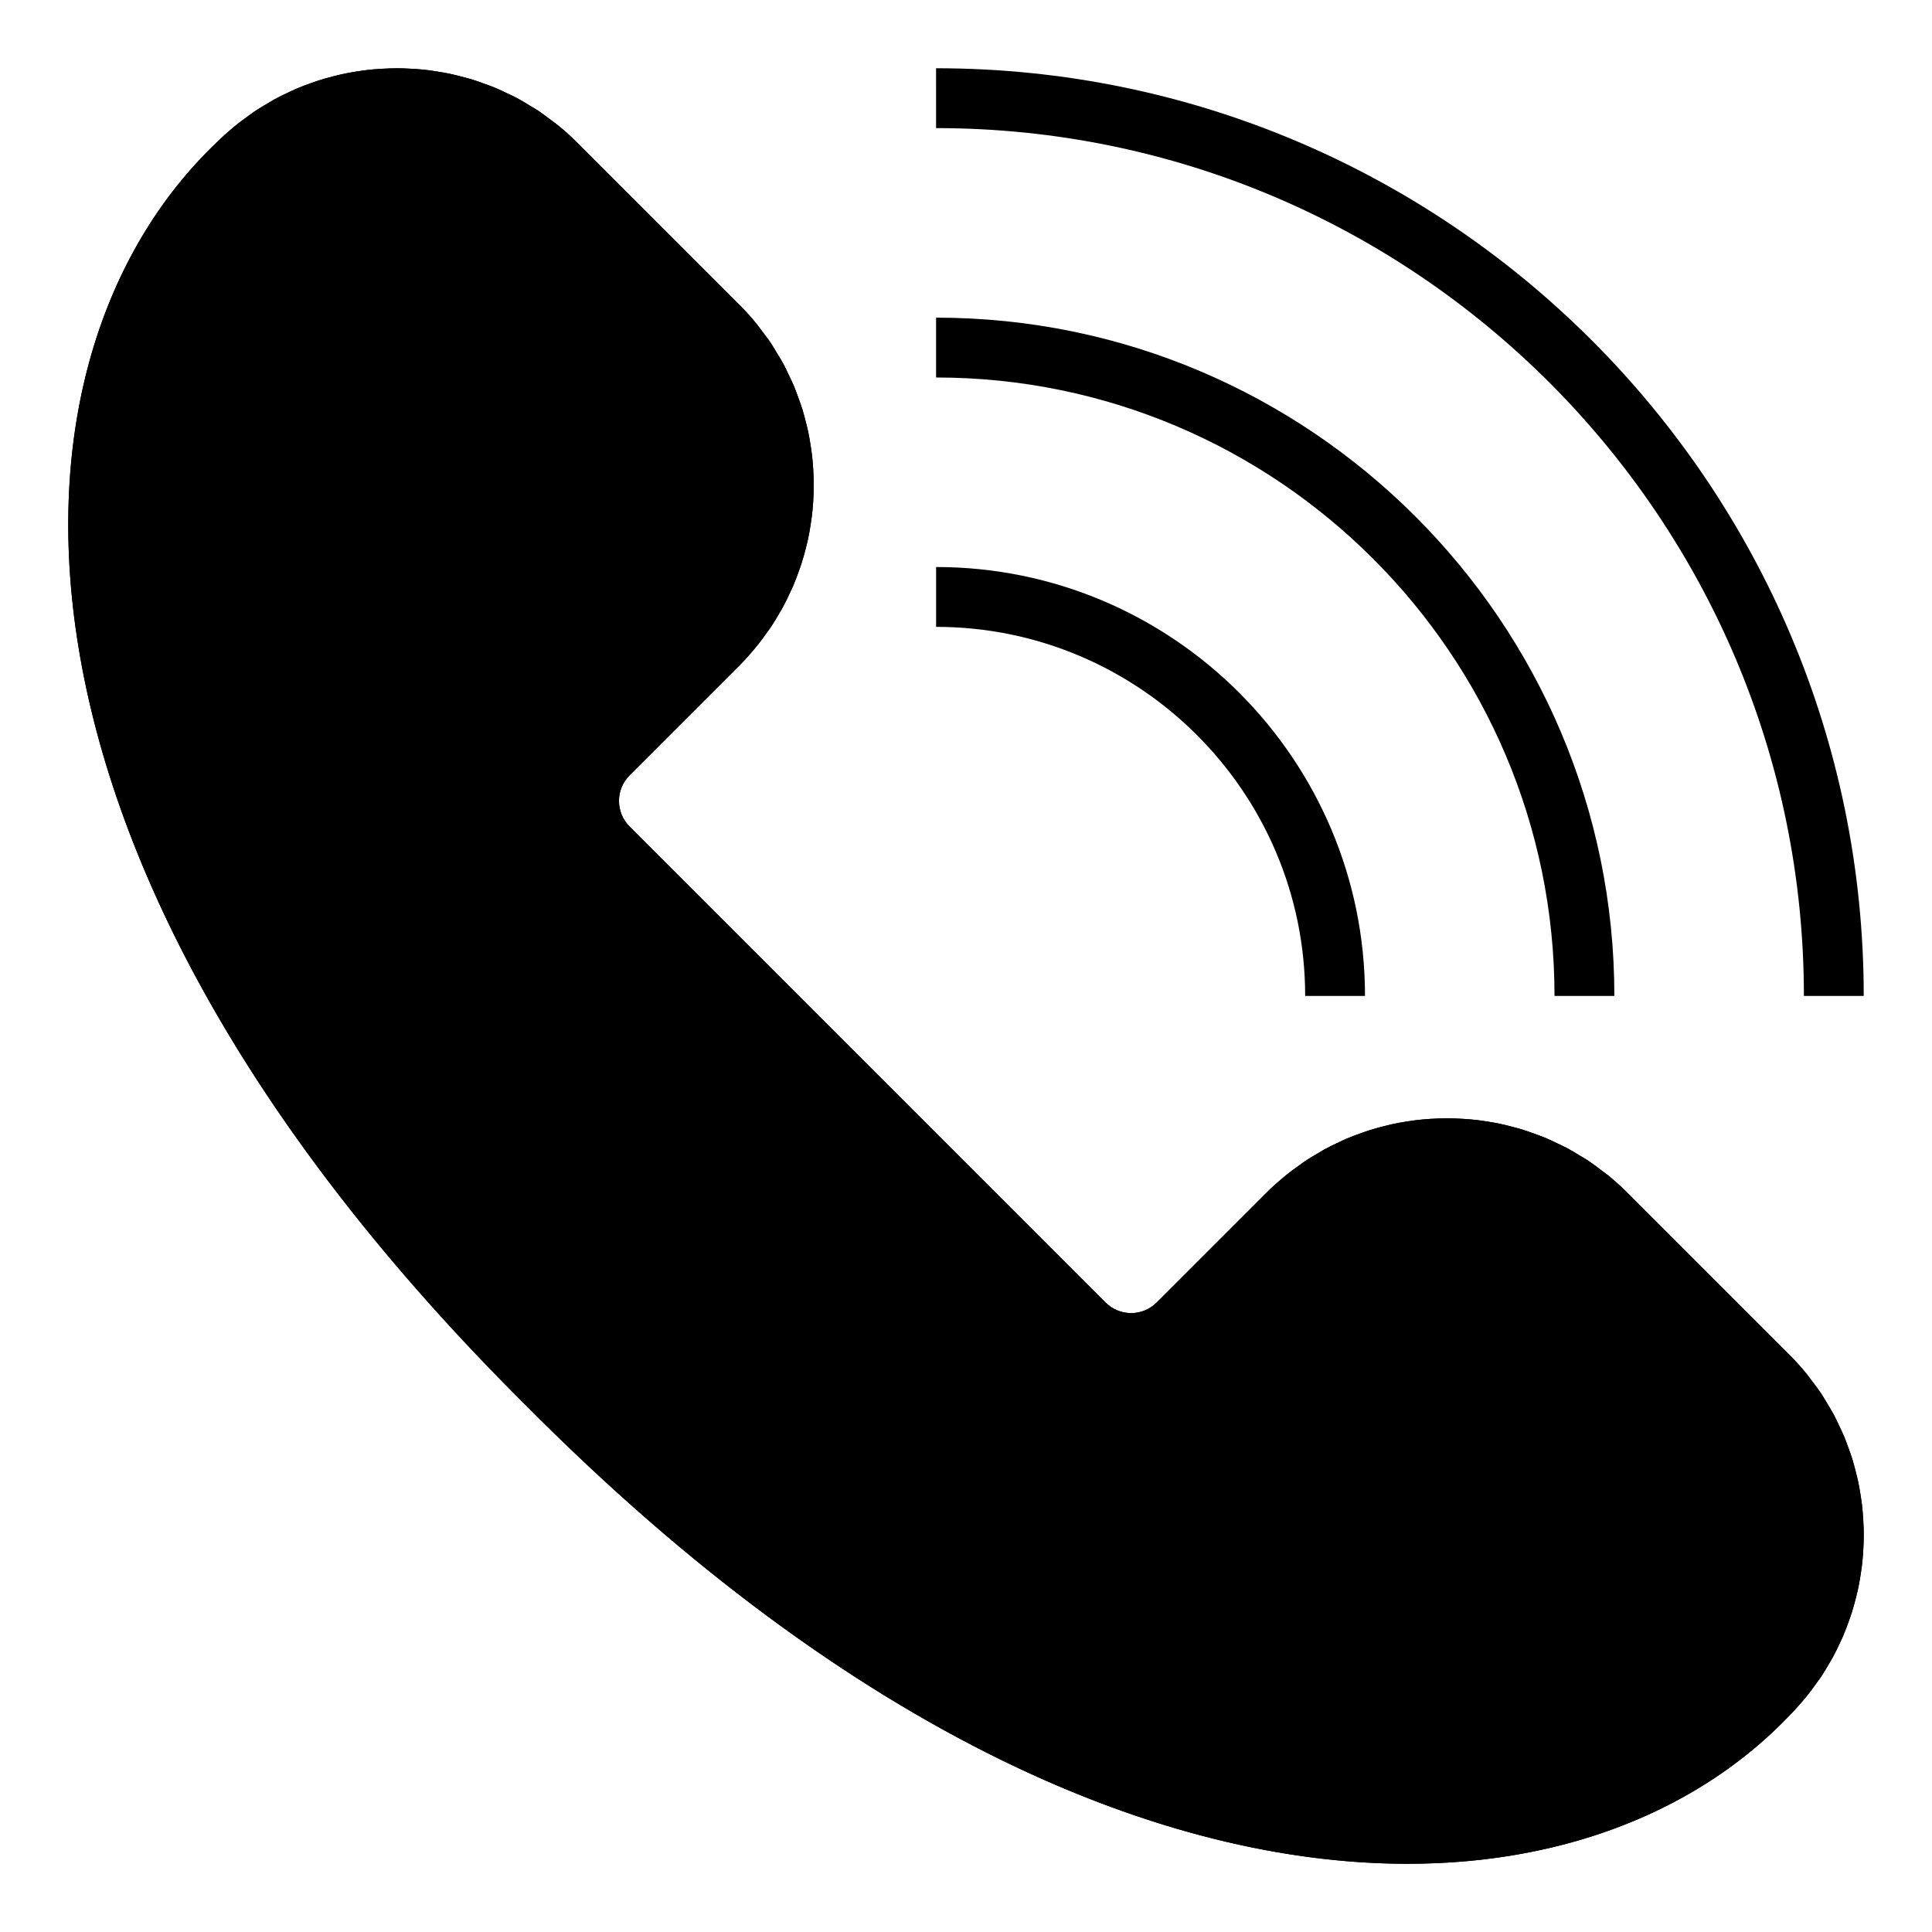 <?xml version="1.0" encoding="UTF-8"?>
<!-- The Best Svg Icon site in the world: iconSvg.co, Visit us! https://iconsvg.co -->
<svg fill="#000000" width="800px" height="800px" version="1.1" viewBox="144 144 512 512" xmlns="http://www.w3.org/2000/svg">
 <g>
  <path d="m637.91 407.93h-15.859c0-126.81-103.17-229.98-229.98-229.98l-0.004-15.863c135.55 0 245.84 110.28 245.84 245.84z"/>
  <path d="m571.82 407.93h-15.859c0-90.371-73.523-163.89-163.89-163.89v-15.859c99.121 0 179.75 80.641 179.75 179.75z"/>
  <path d="m505.74 407.93h-15.859c0-53.93-43.875-97.805-97.805-97.805v-15.859c62.672-0.004 113.66 50.984 113.66 113.66z"/>
  <path d="m622.31 594.1c1.227-1.465 2.352-2.984 3.43-4.523 0.168-0.242 0.352-0.465 0.52-0.707 0.973-1.426 1.852-2.894 2.703-4.371 0.223-0.387 0.465-0.762 0.676-1.152 0.773-1.406 1.457-2.84 2.121-4.289 0.23-0.492 0.469-0.984 0.684-1.484 0.594-1.387 1.121-2.793 1.613-4.203 0.207-0.594 0.426-1.176 0.617-1.773 0.438-1.359 0.812-2.727 1.16-4.109 0.172-0.684 0.348-1.359 0.5-2.043 0.293-1.32 0.531-2.652 0.738-3.984 0.117-0.762 0.234-1.516 0.332-2.285 0.156-1.281 0.273-2.559 0.363-3.848 0.055-0.836 0.094-1.668 0.117-2.504 0.035-1.23 0.043-2.457 0.016-3.688-0.023-0.895-0.074-1.785-0.129-2.68-0.078-1.176-0.168-2.344-0.301-3.516-0.113-0.953-0.258-1.898-0.41-2.848-0.18-1.109-0.359-2.215-0.586-3.312-0.211-1.004-0.469-1.988-0.723-2.984-0.27-1.043-0.531-2.078-0.852-3.106-0.32-1.035-0.699-2.055-1.074-3.078-0.352-0.961-0.684-1.93-1.082-2.883-0.441-1.062-0.957-2.106-1.457-3.152-0.418-0.879-0.816-1.77-1.277-2.637-0.586-1.102-1.258-2.172-1.91-3.246-0.469-0.773-0.906-1.562-1.41-2.324-0.789-1.188-1.672-2.328-2.551-3.477-0.461-0.598-0.875-1.227-1.355-1.812-1.406-1.715-2.894-3.375-4.488-4.973l-43.137-43.137c-1.594-1.594-3.258-3.09-4.973-4.488-0.586-0.48-1.211-0.891-1.809-1.348-1.152-0.879-2.297-1.762-3.488-2.559-0.754-0.504-1.539-0.934-2.312-1.398-1.082-0.656-2.148-1.328-3.254-1.914-0.863-0.461-1.754-0.855-2.633-1.277-1.047-0.504-2.094-1.012-3.164-1.461-0.953-0.398-1.922-0.734-2.887-1.082-1.02-0.371-2.031-0.75-3.066-1.07-1.035-0.32-2.082-0.586-3.129-0.855-0.984-0.25-1.965-0.508-2.957-0.715-1.109-0.234-2.223-0.414-3.336-0.594-0.941-0.152-1.883-0.297-2.828-0.402-1.176-0.133-2.344-0.23-3.527-0.301-0.891-0.055-1.781-0.105-2.676-0.129-1.238-0.027-2.469-0.023-3.699 0.016-0.828 0.023-1.652 0.062-2.481 0.117-1.293 0.082-2.582 0.207-3.863 0.363-0.754 0.094-1.504 0.207-2.262 0.324-1.344 0.211-2.676 0.453-4.008 0.746-0.676 0.152-1.348 0.32-2.019 0.492-1.383 0.348-2.758 0.727-4.125 1.164-0.586 0.191-1.172 0.402-1.754 0.609-1.422 0.5-2.832 1.023-4.227 1.625-0.492 0.211-0.973 0.453-1.461 0.676-1.457 0.668-2.894 1.355-4.309 2.133-0.379 0.207-0.75 0.449-1.125 0.668-1.488 0.855-2.961 1.742-4.394 2.715-0.234 0.156-0.453 0.34-0.688 0.504-1.547 1.086-3.066 2.211-4.539 3.441-1.523 1.277-3.023 2.594-4.449 4.019l-29.184 29.184c-3.738 3.738-9.801 3.738-13.535 0l-126.16-126.16c-3.738-3.738-3.738-9.801 0-13.535l29.184-29.184c1.426-1.426 2.75-2.926 4.019-4.449 1.227-1.465 2.352-2.984 3.43-4.523 0.168-0.242 0.352-0.465 0.52-0.707 0.973-1.426 1.852-2.894 2.703-4.371 0.223-0.387 0.465-0.762 0.676-1.152 0.773-1.406 1.457-2.84 2.121-4.289 0.23-0.492 0.469-0.984 0.684-1.484 0.594-1.387 1.121-2.793 1.613-4.203 0.207-0.594 0.426-1.176 0.617-1.773 0.438-1.359 0.812-2.727 1.16-4.109 0.172-0.684 0.348-1.359 0.5-2.043 0.293-1.32 0.531-2.652 0.738-3.984 0.117-0.762 0.234-1.516 0.332-2.285 0.156-1.281 0.273-2.559 0.363-3.848 0.055-0.836 0.094-1.668 0.117-2.504 0.035-1.23 0.043-2.457 0.016-3.688-0.023-0.895-0.074-1.785-0.129-2.68-0.078-1.176-0.168-2.344-0.301-3.516-0.113-0.953-0.258-1.898-0.41-2.848-0.18-1.109-0.359-2.215-0.586-3.312-0.211-1.004-0.469-1.988-0.723-2.984-0.27-1.043-0.531-2.078-0.852-3.106-0.32-1.035-0.699-2.055-1.074-3.078-0.352-0.961-0.684-1.93-1.082-2.883-0.441-1.062-0.957-2.106-1.457-3.152-0.418-0.879-0.816-1.77-1.277-2.637-0.586-1.102-1.258-2.172-1.91-3.246-0.469-0.773-0.906-1.562-1.41-2.324-0.789-1.188-1.672-2.328-2.551-3.477-0.461-0.598-0.875-1.227-1.355-1.812-1.406-1.715-2.894-3.375-4.488-4.973l-43.141-43.137c-1.594-1.594-3.258-3.09-4.973-4.488-0.586-0.48-1.211-0.891-1.809-1.348-1.152-0.879-2.297-1.762-3.488-2.559-0.754-0.504-1.539-0.934-2.312-1.398-1.082-0.656-2.148-1.328-3.254-1.914-0.863-0.461-1.754-0.855-2.633-1.277-1.047-0.504-2.094-1.012-3.164-1.461-0.953-0.398-1.922-0.734-2.887-1.082-1.02-0.371-2.031-0.75-3.062-1.07-1.035-0.32-2.082-0.586-3.129-0.855-0.984-0.25-1.965-0.508-2.957-0.715-1.109-0.234-2.223-0.414-3.336-0.594-0.941-0.156-1.879-0.301-2.828-0.414-1.176-0.133-2.344-0.23-3.527-0.301-0.891-0.055-1.781-0.105-2.676-0.129-1.238-0.027-2.469-0.023-3.699 0.016-0.828 0.023-1.652 0.062-2.481 0.117-1.293 0.082-2.582 0.207-3.863 0.363-0.754 0.094-1.504 0.207-2.262 0.324-1.344 0.211-2.676 0.453-4.008 0.746-0.676 0.152-1.348 0.32-2.019 0.492-1.383 0.348-2.758 0.723-4.125 1.164-0.586 0.191-1.172 0.402-1.754 0.609-1.422 0.5-2.832 1.023-4.227 1.625-0.492 0.211-0.973 0.453-1.461 0.676-1.457 0.668-2.894 1.355-4.309 2.133-0.379 0.207-0.75 0.449-1.125 0.668-1.488 0.855-2.961 1.742-4.394 2.715-0.234 0.156-0.453 0.34-0.688 0.504-1.547 1.086-3.066 2.211-4.539 3.441-1.523 1.277-3.023 2.594-4.449 4.019-59.812 56.906-65.16 188.72 82.031 334.81 146.09 147.19 277.9 141.84 334.81 82.031 1.426-1.438 2.742-2.938 4.019-4.461z"/>
  <path d="m249.34 163.41c0.5 0 0.992 0.004 1.488 0.016 0.875 0.023 1.746 0.066 2.621 0.125 1.16 0.074 2.305 0.164 3.461 0.297 0.93 0.105 1.848 0.25 2.769 0.398 1.098 0.172 2.188 0.352 3.273 0.582 0.895 0.191 1.785 0.414 2.898 0.707l0.293 0.074c0.93 0.242 1.859 0.477 2.777 0.762 0.879 0.273 1.746 0.586 2.613 0.902l0.391 0.141 0.609 0.219c0.746 0.27 1.488 0.539 2.227 0.84 0.883 0.371 1.754 0.785 2.621 1.203l0.477 0.23 0.762 0.359c0.609 0.285 1.219 0.57 1.812 0.891 0.914 0.488 1.797 1.031 2.68 1.574l0.504 0.309 0.816 0.488c0.488 0.285 0.973 0.57 1.445 0.883 1.074 0.715 2.106 1.504 3.141 2.297l0.281 0.211 0.754 0.555c0.34 0.246 0.684 0.492 1.012 0.762 1.73 1.418 3.371 2.898 4.875 4.406l43.137 43.137c1.504 1.504 2.988 3.144 4.406 4.875 0.273 0.336 0.52 0.676 0.773 1.023l0.555 0.754 0.234 0.312c0.777 1.02 1.562 2.039 2.262 3.094 0.32 0.48 0.609 0.969 0.895 1.461l0.48 0.812 0.312 0.52c0.539 0.879 1.074 1.758 1.555 2.664 0.32 0.598 0.605 1.215 0.895 1.824l0.359 0.754 0.23 0.48c0.414 0.863 0.828 1.723 1.199 2.609 0.301 0.723 0.566 1.461 0.828 2.195l0.23 0.633 0.145 0.398c0.32 0.875 0.633 1.742 0.906 2.625 0.281 0.902 0.508 1.809 0.746 2.715l0.133 0.508c0.234 0.914 0.469 1.82 0.668 2.742 0.23 1.082 0.402 2.16 0.578 3.254 0.145 0.93 0.293 1.859 0.402 2.793 0.133 1.148 0.223 2.297 0.297 3.449 0.055 0.875 0.102 1.754 0.125 2.625 0.027 1.211 0.023 2.414-0.016 3.621-0.023 0.816-0.062 1.633-0.117 2.453-0.082 1.258-0.203 2.512-0.352 3.766-0.094 0.75-0.203 1.496-0.32 2.238-0.207 1.309-0.441 2.613-0.727 3.906-0.141 0.629-0.297 1.242-0.488 2.004-0.34 1.348-0.707 2.691-1.137 4.023-0.133 0.418-0.285 0.836-0.43 1.25l-0.172 0.488c-0.488 1.387-0.996 2.766-1.586 4.125-0.129 0.301-0.27 0.598-0.41 0.895l-0.262 0.559c-0.648 1.418-1.32 2.828-2.078 4.203-0.113 0.207-0.242 0.414-0.363 0.617l-0.301 0.508c-1.012 1.762-1.832 3.09-2.648 4.289l-0.242 0.324-0.27 0.363c-1.227 1.746-2.297 3.156-3.359 4.434-1.477 1.77-2.731 3.152-3.941 4.367l-29.184 29.184c-4.25 4.25-4.25 11.156 0 15.406l126.15 126.15c2.059 2.059 4.793 3.191 7.703 3.191 2.91 0 5.648-1.129 7.703-3.191l29.184-29.184c1.227-1.227 2.57-2.441 4.367-3.941 1.281-1.07 2.691-2.144 4.449-3.371l0.352-0.262 0.32-0.234c1.211-0.824 2.535-1.645 4.309-2.664l0.492-0.293c0.203-0.125 0.402-0.246 0.609-0.359 1.383-0.762 2.801-1.438 4.227-2.09l0.547-0.258c0.293-0.141 0.582-0.281 0.883-0.402 1.367-0.586 2.75-1.098 4.148-1.59l0.5-0.18c0.402-0.145 0.812-0.293 1.219-0.418 1.34-0.43 2.688-0.801 4.199-1.18 0.609-0.156 1.215-0.309 1.832-0.441 1.305-0.285 2.613-0.52 3.93-0.734 0.738-0.117 1.477-0.223 2.215-0.32 1.258-0.156 2.523-0.273 3.789-0.359 0.812-0.055 1.617-0.09 2.43-0.117 0.715-0.023 1.426-0.035 2.144-0.035 0.492 0 0.992 0.004 1.488 0.016 0.875 0.023 1.746 0.074 2.621 0.125 1.16 0.074 2.305 0.164 3.461 0.297 0.93 0.105 1.848 0.25 2.769 0.398 1.098 0.172 2.188 0.352 3.273 0.582 0.895 0.191 1.781 0.414 2.898 0.707l0.293 0.074c0.93 0.242 1.859 0.477 2.777 0.762 0.879 0.273 1.746 0.586 2.613 0.906l0.391 0.141 0.609 0.219c0.746 0.27 1.488 0.539 2.223 0.84 0.883 0.371 1.754 0.785 2.621 1.203l0.477 0.23 0.762 0.359c0.609 0.285 1.219 0.57 1.812 0.891 0.914 0.488 1.797 1.031 2.68 1.574l0.504 0.309 0.816 0.488c0.488 0.285 0.973 0.57 1.445 0.883 1.074 0.715 2.106 1.504 3.141 2.297l0.281 0.211 0.754 0.555c0.34 0.246 0.684 0.492 1.012 0.762 1.73 1.418 3.371 2.898 4.875 4.406l43.137 43.137c1.504 1.504 2.988 3.144 4.406 4.875 0.273 0.336 0.52 0.676 0.773 1.023l0.555 0.754 0.234 0.309c0.777 1.02 1.562 2.039 2.266 3.094 0.32 0.48 0.609 0.973 0.895 1.465l0.48 0.812 0.312 0.52c0.539 0.879 1.074 1.758 1.555 2.664 0.32 0.598 0.605 1.215 0.895 1.824l0.359 0.754 0.234 0.488c0.414 0.863 0.828 1.723 1.199 2.602 0.301 0.727 0.566 1.461 0.828 2.195l0.23 0.629 0.145 0.391c0.32 0.875 0.637 1.742 0.906 2.625 0.281 0.902 0.508 1.809 0.746 2.715l0.133 0.508c0.234 0.914 0.469 1.82 0.668 2.742 0.23 1.082 0.402 2.16 0.578 3.254 0.145 0.93 0.293 1.859 0.402 2.793 0.133 1.148 0.223 2.297 0.297 3.449 0.055 0.875 0.102 1.754 0.125 2.625 0.027 1.211 0.023 2.414-0.016 3.621-0.023 0.816-0.062 1.633-0.117 2.453-0.082 1.258-0.203 2.512-0.352 3.766-0.094 0.75-0.203 1.496-0.32 2.238-0.207 1.309-0.441 2.613-0.727 3.906-0.141 0.629-0.297 1.25-0.488 2.004-0.34 1.348-0.707 2.691-1.137 4.023-0.133 0.418-0.285 0.836-0.43 1.25l-0.172 0.492c-0.488 1.387-0.996 2.766-1.586 4.125-0.129 0.301-0.27 0.598-0.41 0.895l-0.262 0.559c-0.648 1.418-1.32 2.828-2.078 4.199-0.117 0.207-0.242 0.414-0.363 0.621l-0.301 0.508c-1.012 1.762-1.832 3.09-2.648 4.289l-0.242 0.324-0.27 0.363c-1.227 1.754-2.297 3.156-3.359 4.434-1.477 1.77-2.731 3.156-3.965 4.391-23.898 25.113-59.535 38.945-100.35 38.945-72.531 0-155.12-42.969-232.57-121-78.762-78.133-121.73-161.41-120.96-234.42 0.418-39.984 14.254-74.938 38.961-98.457 1.227-1.227 2.57-2.441 4.367-3.941 1.281-1.07 2.691-2.144 4.449-3.371l0.352-0.262 0.32-0.234c1.211-0.824 2.535-1.645 4.309-2.664l0.488-0.285c0.203-0.125 0.402-0.246 0.609-0.359 1.383-0.762 2.801-1.438 4.227-2.09l0.547-0.258c0.293-0.141 0.582-0.281 0.883-0.402 1.367-0.586 2.75-1.098 4.148-1.59l0.5-0.172c0.402-0.145 0.812-0.293 1.219-0.418 1.34-0.43 2.688-0.801 4.191-1.176 0.609-0.156 1.219-0.309 1.836-0.441 1.305-0.285 2.613-0.52 3.93-0.734 0.738-0.117 1.477-0.223 2.215-0.32 1.258-0.156 2.523-0.273 3.789-0.359 0.812-0.055 1.617-0.09 2.43-0.117 0.719-0.023 1.43-0.035 2.144-0.035m0-1.32c-0.727 0-1.457 0.012-2.184 0.035-0.828 0.023-1.652 0.062-2.481 0.117-1.293 0.082-2.582 0.207-3.863 0.363-0.754 0.094-1.504 0.207-2.262 0.324-1.344 0.211-2.676 0.453-4.008 0.746-0.676 0.152-1.348 0.32-2.019 0.492-1.383 0.344-2.758 0.719-4.125 1.16-0.586 0.191-1.172 0.402-1.754 0.609-1.422 0.5-2.832 1.023-4.227 1.625-0.492 0.211-0.973 0.453-1.461 0.676-1.457 0.668-2.894 1.355-4.309 2.133-0.379 0.207-0.75 0.449-1.125 0.668-1.488 0.855-2.961 1.742-4.394 2.715-0.234 0.156-0.453 0.34-0.688 0.504-1.547 1.086-3.066 2.211-4.539 3.441-1.523 1.277-3.023 2.594-4.449 4.019-59.812 56.906-65.16 188.72 82.031 334.81 87.215 87.871 169.36 121.38 233.5 121.38 43.289 0 78.375-15.254 101.3-39.359 1.426-1.426 2.75-2.926 4.019-4.449 1.227-1.465 2.352-2.984 3.43-4.523 0.168-0.242 0.352-0.465 0.52-0.707 0.973-1.426 1.852-2.894 2.703-4.371 0.223-0.387 0.465-0.762 0.676-1.152 0.773-1.406 1.457-2.84 2.121-4.289 0.23-0.492 0.469-0.984 0.684-1.484 0.594-1.387 1.121-2.793 1.613-4.203 0.207-0.594 0.426-1.176 0.617-1.773 0.438-1.359 0.812-2.727 1.16-4.109 0.172-0.684 0.348-1.359 0.5-2.043 0.293-1.32 0.531-2.652 0.738-3.984 0.117-0.762 0.234-1.516 0.332-2.285 0.156-1.281 0.273-2.559 0.363-3.848 0.055-0.836 0.094-1.668 0.117-2.504 0.035-1.23 0.043-2.457 0.016-3.688-0.023-0.895-0.074-1.785-0.129-2.68-0.078-1.176-0.168-2.344-0.301-3.516-0.113-0.953-0.258-1.898-0.41-2.848-0.18-1.109-0.359-2.215-0.586-3.312-0.211-1.004-0.469-1.988-0.723-2.984-0.27-1.043-0.531-2.078-0.852-3.106-0.32-1.035-0.699-2.055-1.074-3.078-0.352-0.961-0.684-1.93-1.082-2.883-0.441-1.062-0.957-2.106-1.457-3.152-0.418-0.879-0.816-1.77-1.277-2.637-0.586-1.102-1.254-2.172-1.91-3.246-0.469-0.773-0.906-1.562-1.41-2.324-0.789-1.188-1.672-2.328-2.551-3.477-0.461-0.598-0.875-1.227-1.355-1.812-1.406-1.715-2.894-3.375-4.488-4.973l-43.137-43.137c-1.594-1.594-3.258-3.09-4.973-4.488-0.586-0.48-1.211-0.891-1.809-1.348-1.152-0.879-2.297-1.762-3.488-2.559-0.754-0.504-1.539-0.934-2.312-1.398-1.082-0.656-2.148-1.328-3.254-1.914-0.863-0.461-1.754-0.855-2.633-1.277-1.047-0.504-2.094-1.012-3.164-1.461-0.953-0.398-1.922-0.734-2.887-1.082-1.02-0.371-2.031-0.75-3.062-1.07-1.035-0.32-2.082-0.586-3.129-0.855-0.984-0.25-1.965-0.508-2.957-0.715-1.109-0.234-2.223-0.414-3.336-0.594-0.941-0.152-1.883-0.297-2.828-0.402-1.176-0.133-2.344-0.23-3.527-0.301-0.891-0.055-1.781-0.105-2.676-0.129-0.508-0.012-1.012-0.016-1.516-0.016-0.727 0-1.457 0.012-2.184 0.035-0.828 0.023-1.652 0.062-2.481 0.117-1.293 0.082-2.582 0.207-3.863 0.363-0.754 0.094-1.504 0.207-2.262 0.324-1.344 0.211-2.676 0.453-4.008 0.746-0.676 0.152-1.348 0.32-2.019 0.492-1.383 0.348-2.758 0.727-4.125 1.164-0.586 0.191-1.172 0.402-1.754 0.609-1.422 0.5-2.832 1.023-4.227 1.625-0.492 0.211-0.973 0.453-1.461 0.676-1.457 0.668-2.894 1.355-4.309 2.133-0.379 0.207-0.75 0.449-1.125 0.668-1.488 0.855-2.961 1.742-4.394 2.715-0.234 0.156-0.453 0.34-0.688 0.504-1.547 1.086-3.066 2.211-4.539 3.441-1.523 1.277-3.023 2.594-4.449 4.019l-29.184 29.184c-1.871 1.871-4.32 2.805-6.769 2.805-2.453 0-4.898-0.934-6.769-2.805l-126.15-126.17c-3.738-3.738-3.738-9.801 0-13.535l29.184-29.184c1.426-1.426 2.75-2.926 4.019-4.449 1.227-1.465 2.352-2.984 3.43-4.523 0.168-0.242 0.352-0.465 0.52-0.707 0.973-1.426 1.852-2.894 2.703-4.371 0.223-0.387 0.465-0.762 0.676-1.152 0.773-1.406 1.457-2.84 2.121-4.289 0.23-0.492 0.469-0.984 0.684-1.484 0.594-1.387 1.121-2.793 1.613-4.203 0.207-0.594 0.426-1.176 0.617-1.773 0.438-1.359 0.812-2.727 1.16-4.109 0.172-0.684 0.348-1.359 0.5-2.043 0.293-1.32 0.531-2.652 0.738-3.984 0.117-0.762 0.234-1.516 0.332-2.285 0.156-1.281 0.273-2.559 0.363-3.848 0.055-0.836 0.094-1.668 0.117-2.504 0.035-1.23 0.043-2.457 0.016-3.688-0.023-0.895-0.074-1.785-0.129-2.68-0.078-1.176-0.168-2.344-0.301-3.516-0.113-0.953-0.258-1.898-0.41-2.848-0.172-1.109-0.359-2.215-0.586-3.312-0.211-1.004-0.469-1.988-0.723-2.984-0.27-1.043-0.531-2.078-0.852-3.106-0.32-1.035-0.699-2.055-1.074-3.078-0.352-0.961-0.684-1.93-1.082-2.883-0.441-1.062-0.957-2.106-1.457-3.152-0.418-0.879-0.816-1.77-1.277-2.637-0.586-1.102-1.258-2.172-1.91-3.246-0.469-0.773-0.906-1.562-1.41-2.324-0.789-1.188-1.672-2.328-2.551-3.477-0.461-0.598-0.875-1.227-1.355-1.812-1.406-1.715-2.894-3.375-4.488-4.973l-43.141-43.137c-1.594-1.594-3.258-3.09-4.973-4.488-0.586-0.48-1.211-0.891-1.809-1.348-1.152-0.879-2.297-1.762-3.488-2.559-0.754-0.504-1.539-0.934-2.312-1.398-1.082-0.656-2.148-1.328-3.254-1.914-0.863-0.461-1.754-0.855-2.633-1.277-1.047-0.504-2.094-1.012-3.164-1.461-0.953-0.398-1.922-0.734-2.887-1.082-1.02-0.371-2.031-0.75-3.062-1.07-1.035-0.32-2.082-0.586-3.129-0.855-0.984-0.25-1.965-0.508-2.957-0.715-1.109-0.234-2.223-0.414-3.336-0.594-0.941-0.156-1.879-0.301-2.828-0.414-1.176-0.133-2.344-0.23-3.527-0.301-0.891-0.055-1.781-0.105-2.676-0.129-0.5-0.012-1.004-0.016-1.516-0.016z"/>
 </g>
</svg>